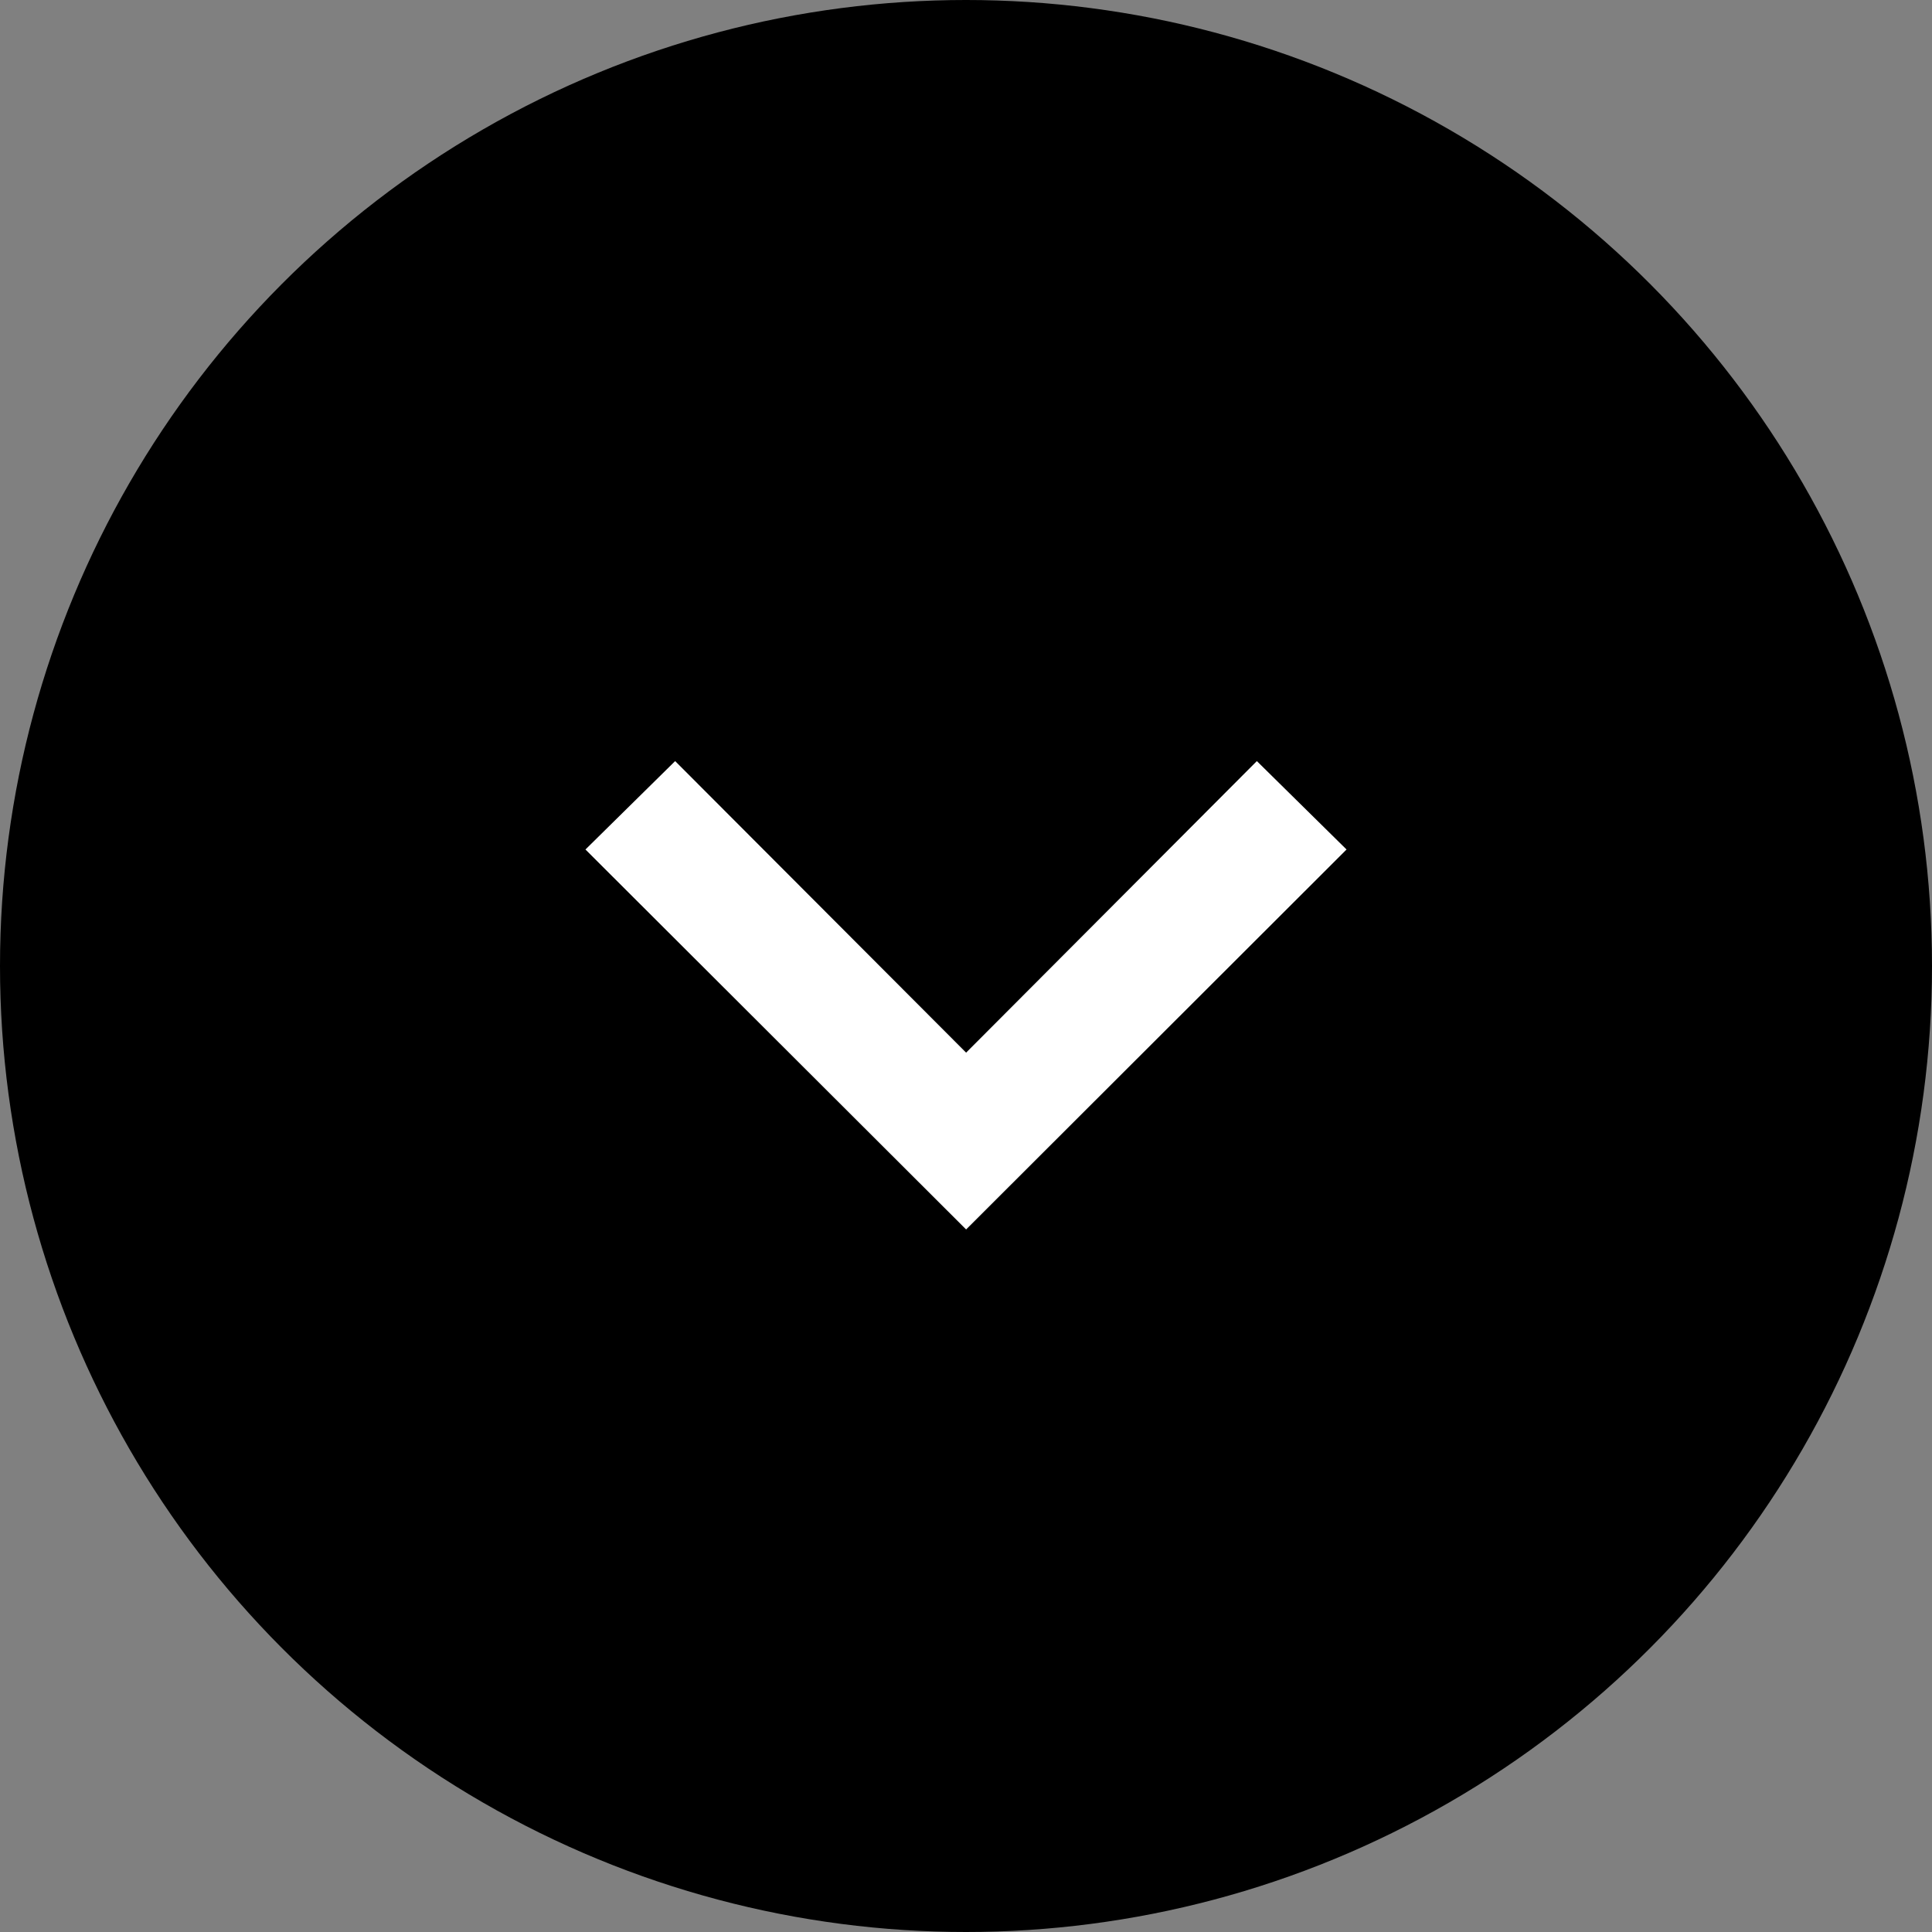<svg width="32" height="32" viewBox="0 0 33 33" xmlns="http://www.w3.org/2000/svg"><rect x="0" y="0" width="33" height="33" fill="#808080" stroke="none"/><g transform="rotate(-180 16.5 16.5)" fill="none" fill-rule="evenodd"><circle fill="#000" cx="16.5" cy="16.5" r="16.5"/><path fill="#FFF" fill-rule="nonzero" d="M23 18.49 21.468 20l-4.97-4.98L11.532 20 10 18.49 16.498 12z"/></g></svg>
